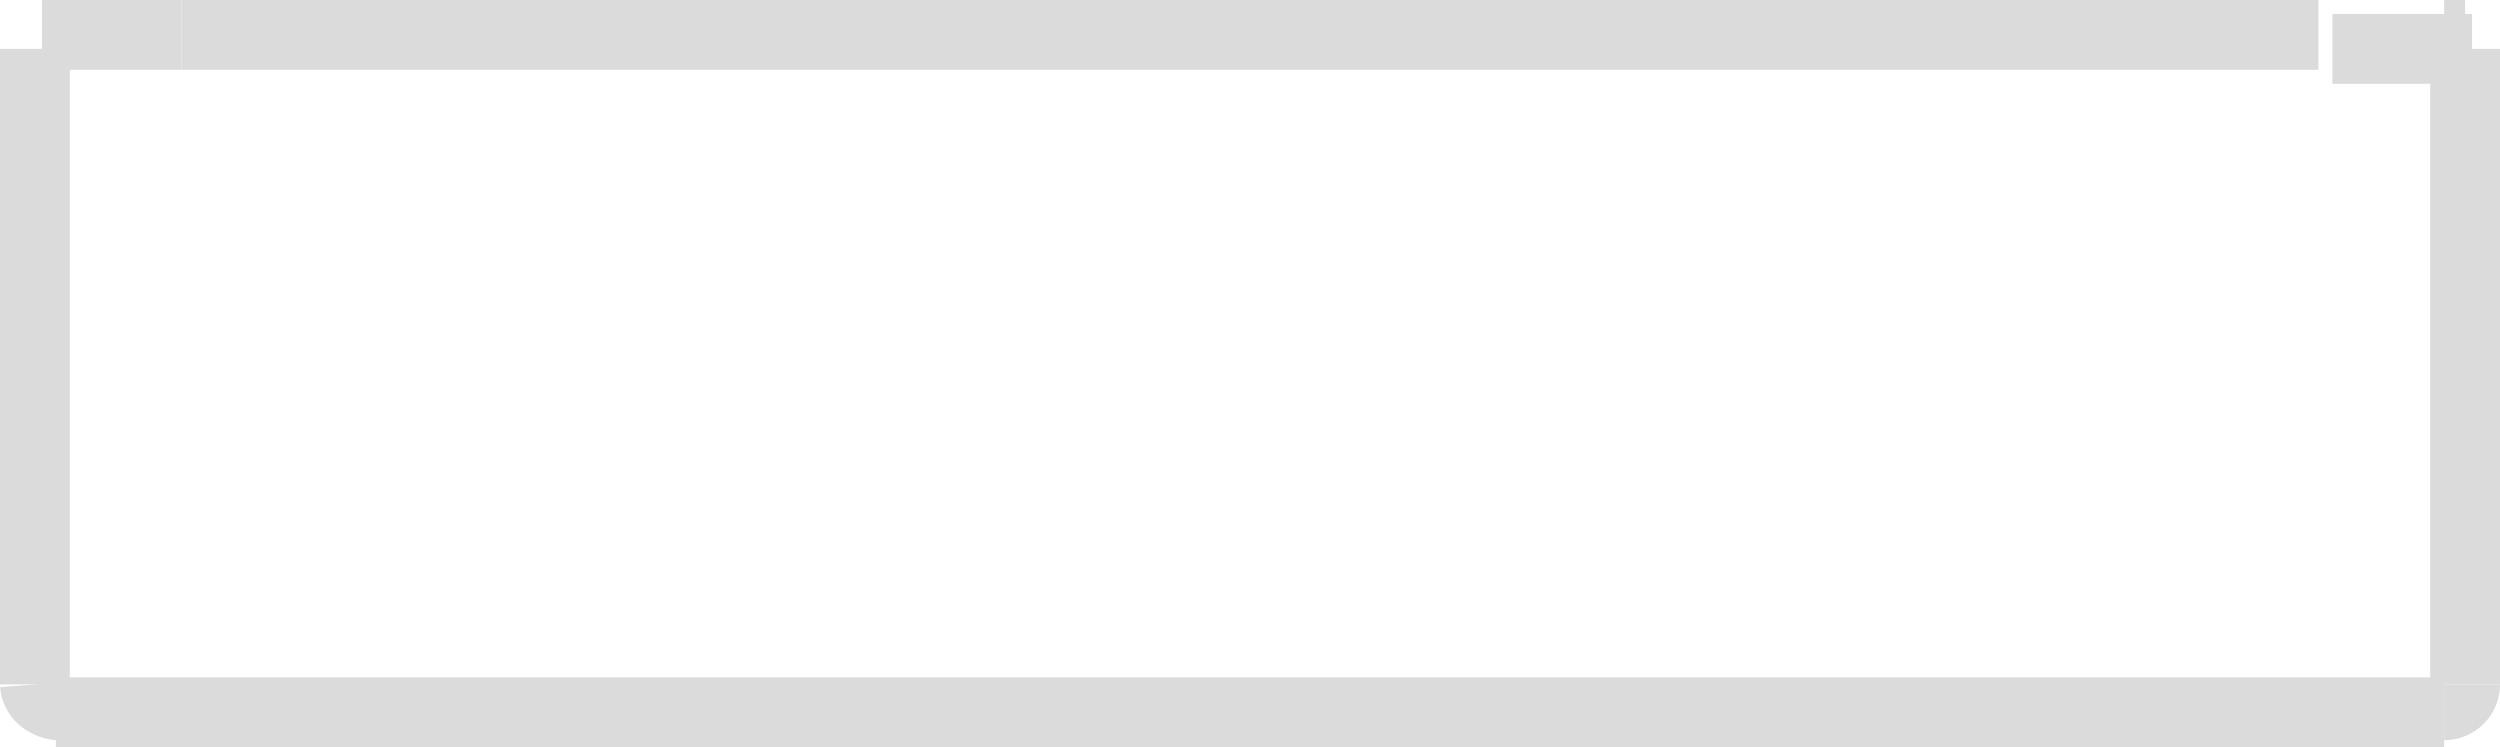 <svg id="Слой_1" data-name="Слой 1" xmlns="http://www.w3.org/2000/svg" width="35.8" height="10.7"><defs><style>.cls-1{fill:none;stroke:#dbdbdb;fill-rule:evenodd}</style></defs><path class="cls-1" d="M2.6.7h-2m34.8.2h-2M.8.7H.7m34.6 0H35" transform="translate(0 -.2)"/><path d="M33.2.5H2.6M35 10.2H.8M35.3.7v9.1M.5 9.8V.7m34.8 0" fill="none" stroke="#dbdbdb"/><path class="cls-1" d="M35 10.3a.3.3 0 00.3-.3M.5 10a.3.3 0 00.1.2.4.4 0 00.3.1" transform="translate(0 -.2)"/></svg>